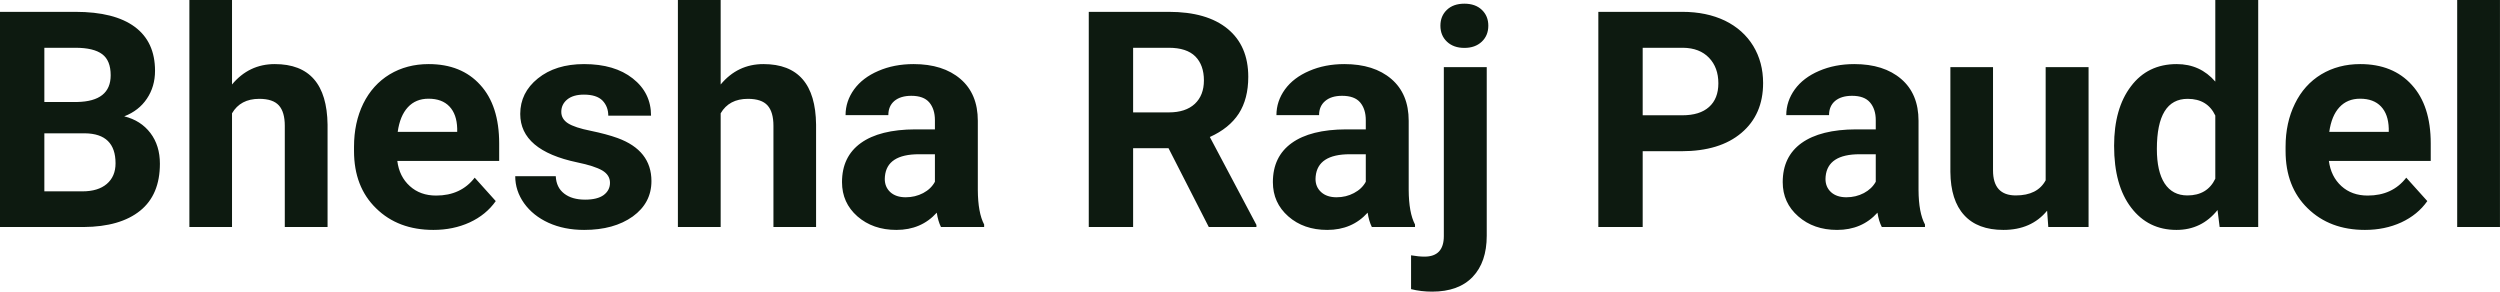<?xml version="1.0" encoding="UTF-8" standalone="yes"?>
<svg xmlns="http://www.w3.org/2000/svg" width="100%" height="100%" viewBox="0 0 189.963 22.158" fill="#0D1A10">
  <path d="M6.36 17.25L0 17.25L0 0.90L5.73 0.90Q8.70 0.90 10.24 2.04Q11.78 3.18 11.78 5.38L11.78 5.38Q11.78 6.58 11.16 7.50Q10.55 8.41 9.44 8.84L9.44 8.84Q10.70 9.15 11.43 10.11Q12.15 11.06 12.15 12.44L12.15 12.44Q12.15 14.80 10.65 16.01Q9.14 17.23 6.36 17.25L6.36 17.25ZM6.46 10.13L3.37 10.13L3.37 14.54L6.26 14.54Q7.45 14.54 8.11 13.98Q8.78 13.41 8.78 12.41L8.78 12.41Q8.78 10.16 6.46 10.13L6.46 10.13ZM3.37 3.63L3.37 7.75L5.86 7.75Q8.41 7.70 8.41 5.72L8.41 5.72Q8.41 4.60 7.77 4.12Q7.12 3.63 5.73 3.63L5.73 3.63L3.37 3.63ZM17.63 0L17.63 6.42Q18.92 4.87 20.88 4.87L20.88 4.87Q24.83 4.87 24.89 9.47L24.89 9.47L24.89 17.25L21.64 17.25L21.64 9.56Q21.64 8.51 21.19 8.01Q20.74 7.51 19.70 7.51L19.70 7.51Q18.27 7.51 17.63 8.61L17.63 8.61L17.63 17.25L14.39 17.25L14.39 0L17.63 0ZM32.93 17.47L32.93 17.47Q30.25 17.47 28.58 15.83Q26.90 14.20 26.90 11.47L26.90 11.47L26.90 11.15Q26.90 9.32 27.60 7.88Q28.31 6.44 29.61 5.65Q30.91 4.87 32.57 4.87L32.57 4.87Q35.06 4.87 36.49 6.45Q37.93 8.02 37.93 10.90L37.93 10.90L37.93 12.23L30.19 12.23Q30.34 13.42 31.14 14.14Q31.93 14.86 33.14 14.86L33.14 14.86Q35.02 14.86 36.07 13.50L36.07 13.50L37.67 15.28Q36.94 16.32 35.69 16.90Q34.44 17.47 32.93 17.47ZM32.56 7.50L32.56 7.50Q31.59 7.50 30.99 8.15Q30.39 8.80 30.22 10.02L30.22 10.02L34.74 10.02L34.74 9.76Q34.71 8.68 34.15 8.09Q33.59 7.50 32.56 7.50ZM46.35 13.89L46.35 13.89Q46.35 13.30 45.76 12.95Q45.17 12.61 43.87 12.34L43.87 12.34Q39.53 11.43 39.53 8.66L39.53 8.66Q39.53 7.04 40.87 5.96Q42.22 4.87 44.38 4.87L44.38 4.87Q46.70 4.87 48.08 5.96Q49.47 7.05 49.47 8.79L49.47 8.79L46.22 8.79Q46.22 8.10 45.78 7.64Q45.33 7.19 44.37 7.19L44.37 7.19Q43.55 7.19 43.10 7.56Q42.65 7.93 42.65 8.50L42.65 8.50Q42.65 9.04 43.16 9.37Q43.68 9.70 44.89 9.94Q46.10 10.19 46.93 10.49L46.93 10.49Q49.50 11.43 49.50 13.76L49.50 13.76Q49.50 15.42 48.08 16.45Q46.65 17.47 44.39 17.47L44.39 17.47Q42.87 17.47 41.68 16.93Q40.50 16.39 39.82 15.44Q39.15 14.49 39.15 13.39L39.15 13.39L42.23 13.39Q42.27 14.25 42.87 14.71Q43.46 15.17 44.46 15.17L44.46 15.17Q45.39 15.17 45.87 14.82Q46.35 14.46 46.35 13.89ZM54.76 0L54.76 6.42Q56.05 4.87 58.01 4.87L58.01 4.87Q61.96 4.87 62.01 9.47L62.01 9.47L62.01 17.25L58.77 17.25L58.77 9.56Q58.77 8.51 58.32 8.01Q57.87 7.51 56.83 7.51L56.83 7.51Q55.40 7.51 54.76 8.61L54.76 8.61L54.76 17.25L51.51 17.25L51.51 0L54.76 0ZM74.78 17.25L71.50 17.25Q71.28 16.81 71.18 16.16L71.18 16.16Q70.00 17.47 68.11 17.47L68.11 17.47Q66.33 17.47 65.15 16.44Q63.98 15.41 63.98 13.84L63.98 13.84Q63.98 11.90 65.41 10.87Q66.84 9.84 69.55 9.83L69.55 9.83L71.04 9.83L71.04 9.13Q71.04 8.29 70.61 7.78Q70.18 7.28 69.25 7.28L69.25 7.28Q68.43 7.28 67.96 7.67Q67.50 8.06 67.50 8.75L67.50 8.75L64.25 8.75Q64.25 7.69 64.90 6.79Q65.55 5.90 66.74 5.39Q67.93 4.87 69.42 4.87L69.42 4.87Q71.66 4.87 72.98 6.00Q74.30 7.13 74.30 9.18L74.30 9.18L74.30 14.44Q74.31 16.17 74.78 17.06L74.78 17.06L74.78 17.25ZM68.82 14.99L68.82 14.99Q69.54 14.99 70.15 14.67Q70.75 14.35 71.04 13.81L71.04 13.81L71.04 11.72L69.83 11.72Q67.39 11.72 67.24 13.41L67.24 13.41L67.23 13.60Q67.23 14.21 67.65 14.60Q68.08 14.99 68.82 14.99ZM91.85 17.25L88.79 11.26L86.10 11.26L86.10 17.25L82.73 17.25L82.73 0.90L88.81 0.90Q91.71 0.90 93.28 2.19Q94.85 3.48 94.85 5.84L94.85 5.84Q94.85 7.51 94.13 8.63Q93.40 9.75 91.93 10.41L91.93 10.41L95.47 17.09L95.47 17.25L91.85 17.25ZM86.10 3.63L86.10 8.54L88.82 8.54Q90.09 8.54 90.79 7.89Q91.48 7.24 91.48 6.11L91.48 6.11Q91.48 4.95 90.83 4.29Q90.17 3.63 88.81 3.63L88.81 3.63L86.10 3.63ZM107.52 17.25L104.24 17.25Q104.02 16.81 103.92 16.16L103.92 16.16Q102.74 17.47 100.85 17.47L100.85 17.47Q99.06 17.47 97.89 16.44Q96.72 15.41 96.72 13.84L96.72 13.84Q96.72 11.90 98.15 10.87Q99.58 9.84 102.29 9.83L102.29 9.83L103.78 9.83L103.78 9.13Q103.78 8.29 103.35 7.78Q102.92 7.28 101.98 7.28L101.98 7.28Q101.16 7.28 100.70 7.67Q100.23 8.06 100.23 8.75L100.23 8.75L96.99 8.75Q96.99 7.69 97.64 6.79Q98.29 5.90 99.48 5.39Q100.67 4.87 102.15 4.87L102.15 4.87Q104.40 4.87 105.72 6.00Q107.04 7.13 107.04 9.18L107.04 9.18L107.04 14.44Q107.05 16.17 107.52 17.06L107.52 17.06L107.52 17.25ZM101.56 14.99L101.56 14.99Q102.28 14.99 102.88 14.67Q103.49 14.35 103.78 13.81L103.78 13.81L103.78 11.72L102.57 11.72Q100.13 11.72 99.97 13.41L99.97 13.41L99.96 13.60Q99.96 14.21 100.39 14.60Q100.82 14.99 101.56 14.99ZM109.71 5.10L112.97 5.10L112.97 17.91Q112.97 19.92 111.90 21.04Q110.83 22.16 108.82 22.16L108.82 22.16Q107.98 22.16 107.22 21.97L107.22 21.97L107.22 19.40Q107.80 19.50 108.24 19.50L108.24 19.50Q109.71 19.50 109.71 17.94L109.71 17.94L109.71 5.10ZM109.45 1.95L109.45 1.95Q109.45 1.22 109.94 0.75Q110.43 0.28 111.27 0.28Q112.11 0.28 112.60 0.75Q113.09 1.22 113.09 1.95L113.09 1.95Q113.09 2.70 112.59 3.17Q112.09 3.64 111.27 3.64Q110.45 3.64 109.95 3.17Q109.45 2.70 109.45 1.95ZM127.77 11.49L124.82 11.49L124.82 17.25L121.45 17.25L121.45 0.90L127.83 0.90Q129.67 0.90 131.07 1.57Q132.46 2.25 133.22 3.49Q133.97 4.73 133.97 6.31L133.97 6.31Q133.97 8.71 132.32 10.10Q130.68 11.49 127.77 11.49L127.77 11.49ZM124.82 3.63L124.82 8.76L127.83 8.76Q129.16 8.76 129.86 8.13Q130.57 7.50 130.57 6.33L130.57 6.33Q130.57 5.13 129.86 4.39Q129.15 3.65 127.90 3.63L127.90 3.63L124.82 3.63ZM146.27 17.25L142.99 17.25Q142.76 16.81 142.66 16.16L142.66 16.16Q141.48 17.47 139.59 17.47L139.59 17.47Q137.81 17.47 136.64 16.44Q135.46 15.41 135.46 13.84L135.46 13.84Q135.46 11.90 136.89 10.87Q138.33 9.84 141.03 9.83L141.03 9.83L142.53 9.83L142.53 9.13Q142.53 8.29 142.09 7.78Q141.66 7.28 140.73 7.28L140.73 7.28Q139.91 7.28 139.44 7.67Q138.98 8.06 138.98 8.75L138.98 8.75L135.73 8.75Q135.73 7.69 136.38 6.79Q137.03 5.90 138.22 5.39Q139.42 4.87 140.90 4.87L140.90 4.87Q143.14 4.87 144.46 6.00Q145.78 7.13 145.78 9.18L145.78 9.18L145.78 14.44Q145.79 16.17 146.27 17.06L146.27 17.06L146.27 17.25ZM140.30 14.99L140.30 14.99Q141.02 14.99 141.63 14.67Q142.23 14.35 142.53 13.81L142.53 13.81L142.53 11.72L141.31 11.72Q138.88 11.72 138.72 13.41L138.72 13.41L138.71 13.60Q138.71 14.21 139.13 14.60Q139.56 14.99 140.30 14.99ZM155.64 17.25L155.55 16.01Q154.35 17.47 152.23 17.47L152.23 17.47Q150.27 17.47 149.25 16.35Q148.22 15.23 148.20 13.06L148.20 13.06L148.20 5.10L151.44 5.10L151.44 12.95Q151.44 14.85 153.17 14.85L153.17 14.85Q154.82 14.85 155.44 13.70L155.44 13.70L155.44 5.10L158.70 5.10L158.70 17.25L155.64 17.25ZM160.64 11.08L160.64 11.08Q160.64 8.24 161.92 6.56Q163.19 4.87 165.40 4.87L165.40 4.87Q167.18 4.87 168.33 6.20L168.33 6.20L168.33 0L171.59 0L171.59 17.25L168.66 17.25L168.50 15.96Q167.29 17.47 165.38 17.47L165.38 17.47Q163.23 17.47 161.94 15.78Q160.64 14.09 160.64 11.08ZM163.89 11.32L163.89 11.32Q163.89 13.03 164.48 13.94Q165.08 14.85 166.21 14.85L166.21 14.85Q167.72 14.85 168.33 13.58L168.33 13.58L168.33 8.78Q167.73 7.51 166.23 7.51L166.23 7.51Q163.89 7.51 163.89 11.32ZM179.70 17.47L179.70 17.47Q177.03 17.47 175.35 15.83Q173.67 14.20 173.67 11.47L173.67 11.47L173.67 11.15Q173.67 9.32 174.38 7.88Q175.08 6.44 176.38 5.65Q177.68 4.87 179.34 4.87L179.34 4.87Q181.83 4.87 183.26 6.45Q184.70 8.02 184.70 10.90L184.70 10.90L184.70 12.23L176.96 12.23Q177.12 13.42 177.91 14.14Q178.70 14.86 179.91 14.86L179.91 14.86Q181.79 14.86 182.84 13.50L182.84 13.50L184.44 15.28Q183.71 16.32 182.46 16.90Q181.21 17.47 179.70 17.47ZM179.33 7.50L179.33 7.50Q178.36 7.50 177.76 8.15Q177.16 8.80 176.99 10.02L176.99 10.02L181.51 10.02L181.51 9.76Q181.48 8.68 180.92 8.09Q180.36 7.50 179.33 7.50ZM189.96 0L189.96 17.25L186.71 17.25L186.71 0L189.96 0Z" preserveAspectRatio="none"/>
</svg>